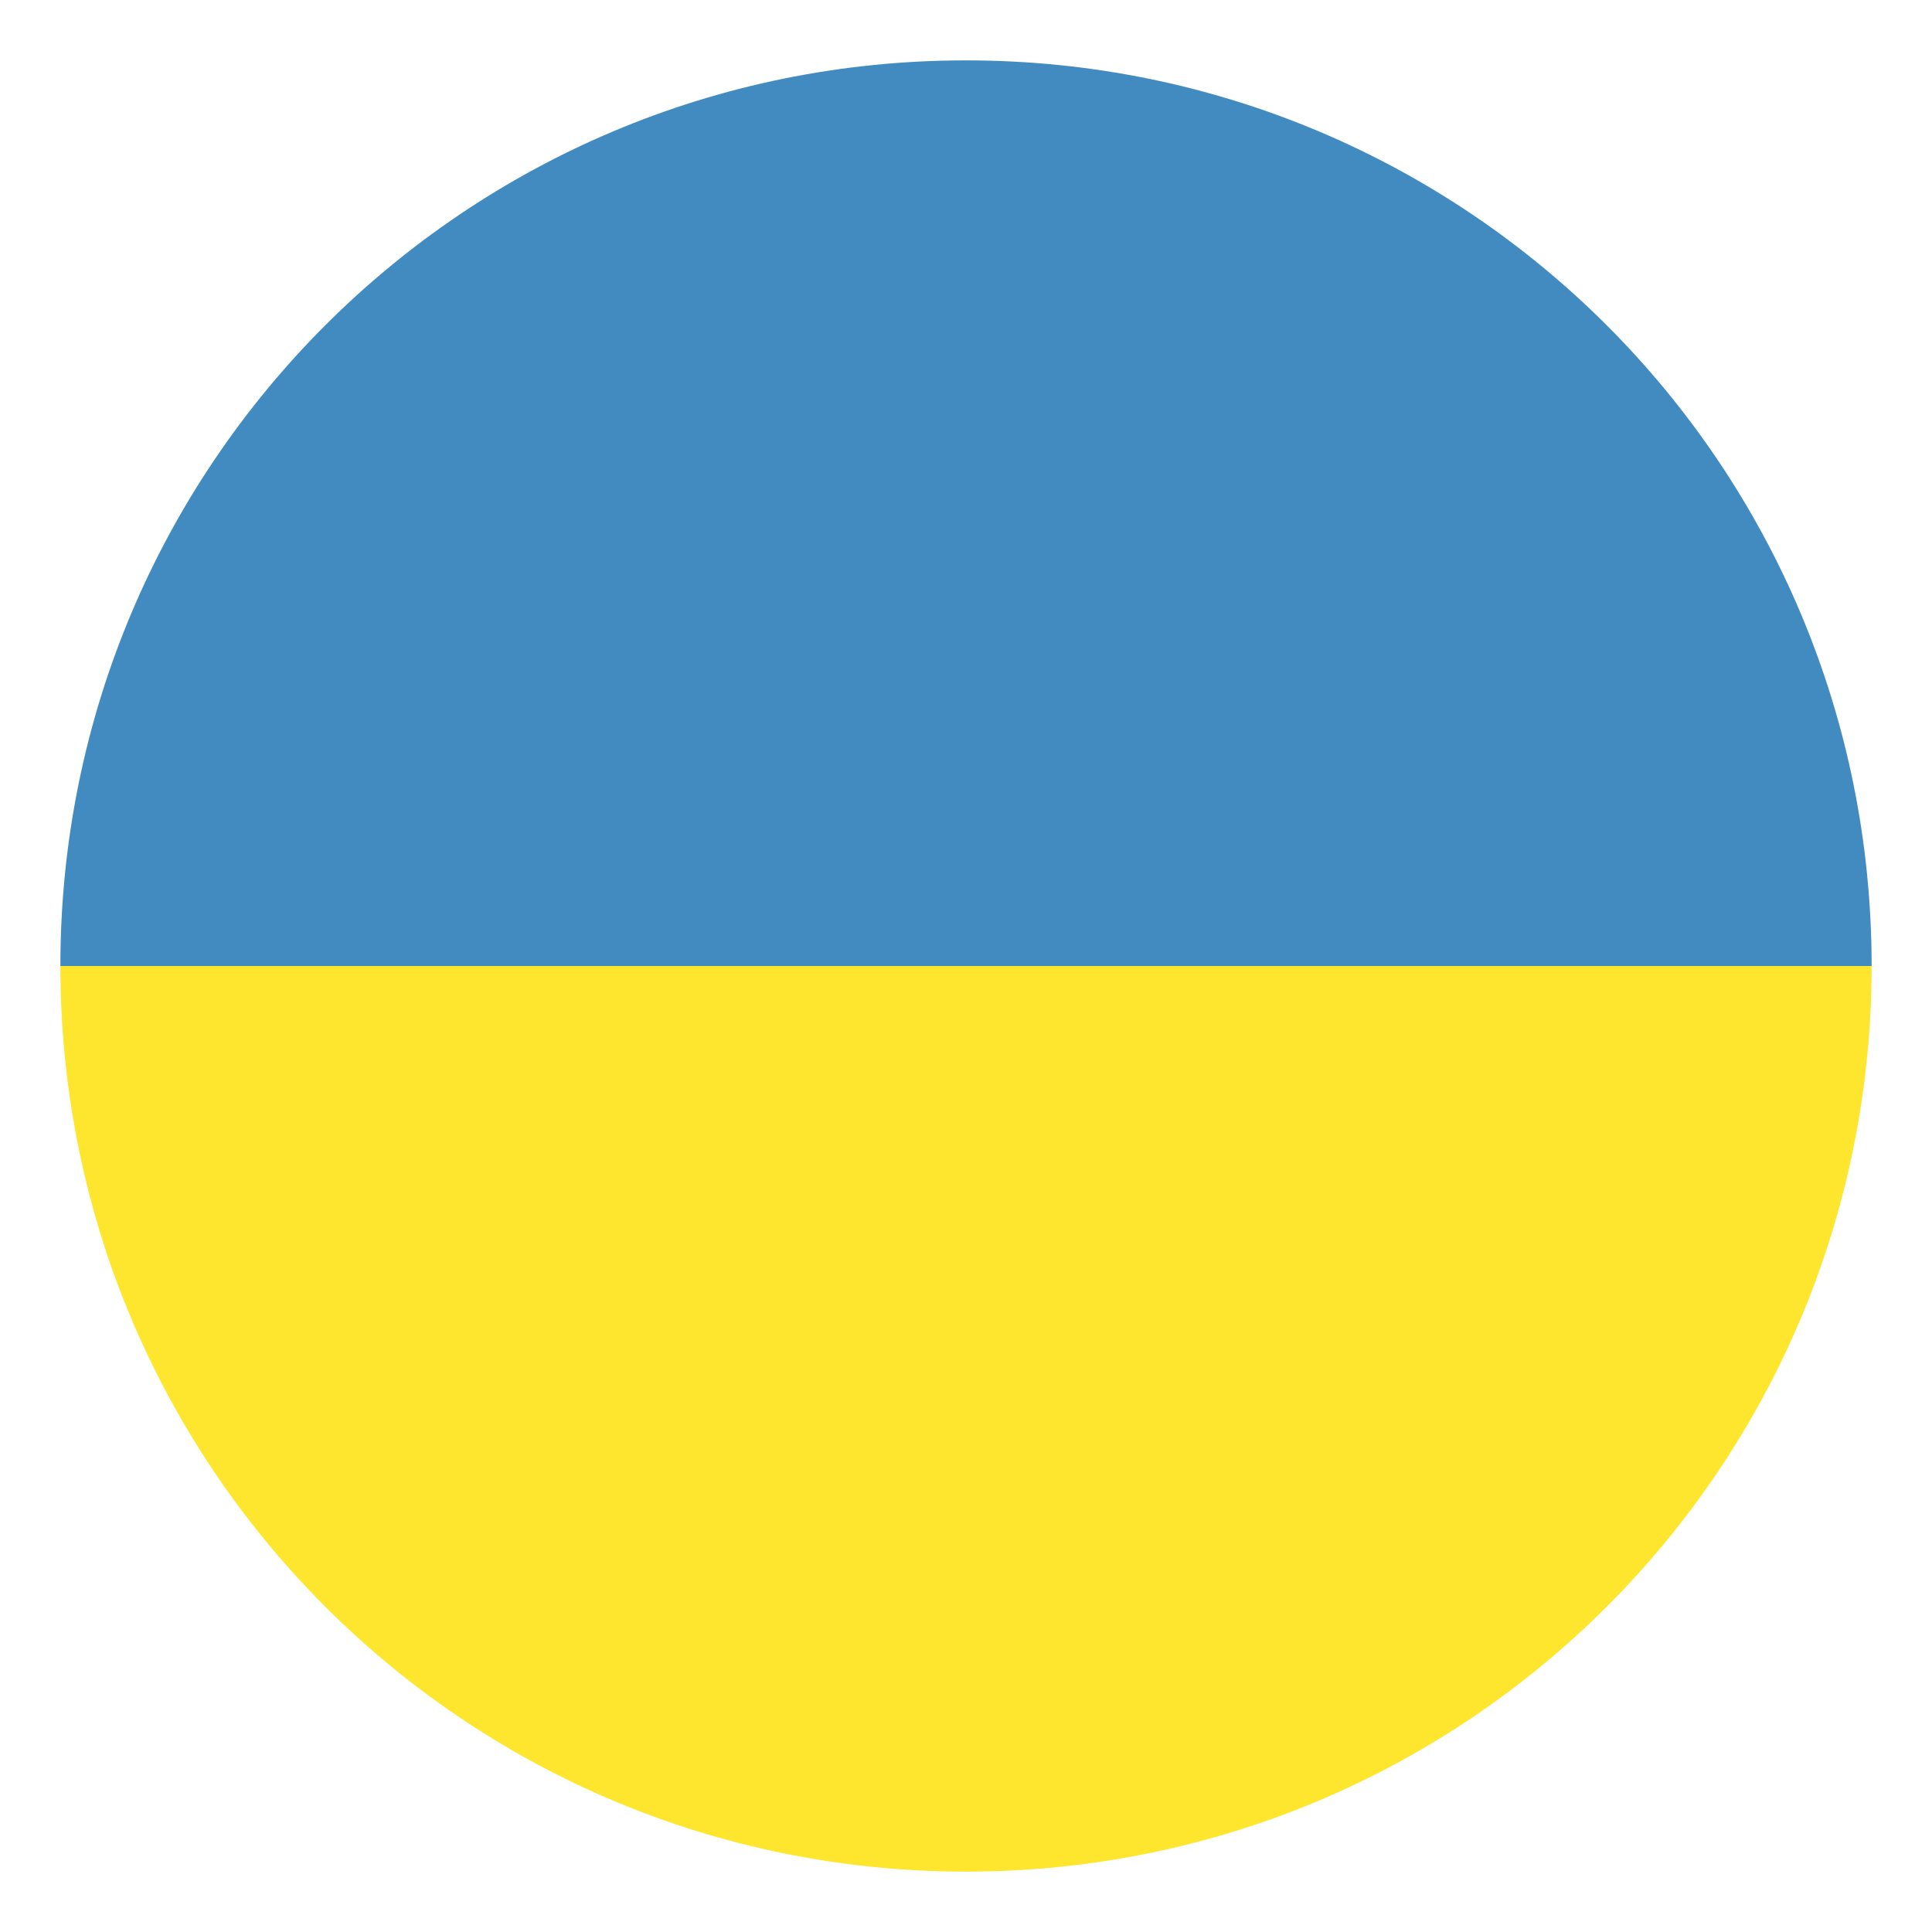 <svg width="32" height="32" viewBox="0 0 32 32" fill="none" xmlns="http://www.w3.org/2000/svg">
<path d="M16 31C24.3 31 31 24.3 31 16H1C1 24.3 7.7 31 16 31Z" fill="#FFE62E"/>
<path d="M16 1C7.7 1 1 7.7 1 16H31C31 7.7 24.3 1 16 1Z" fill="#428BC1"/>
</svg>